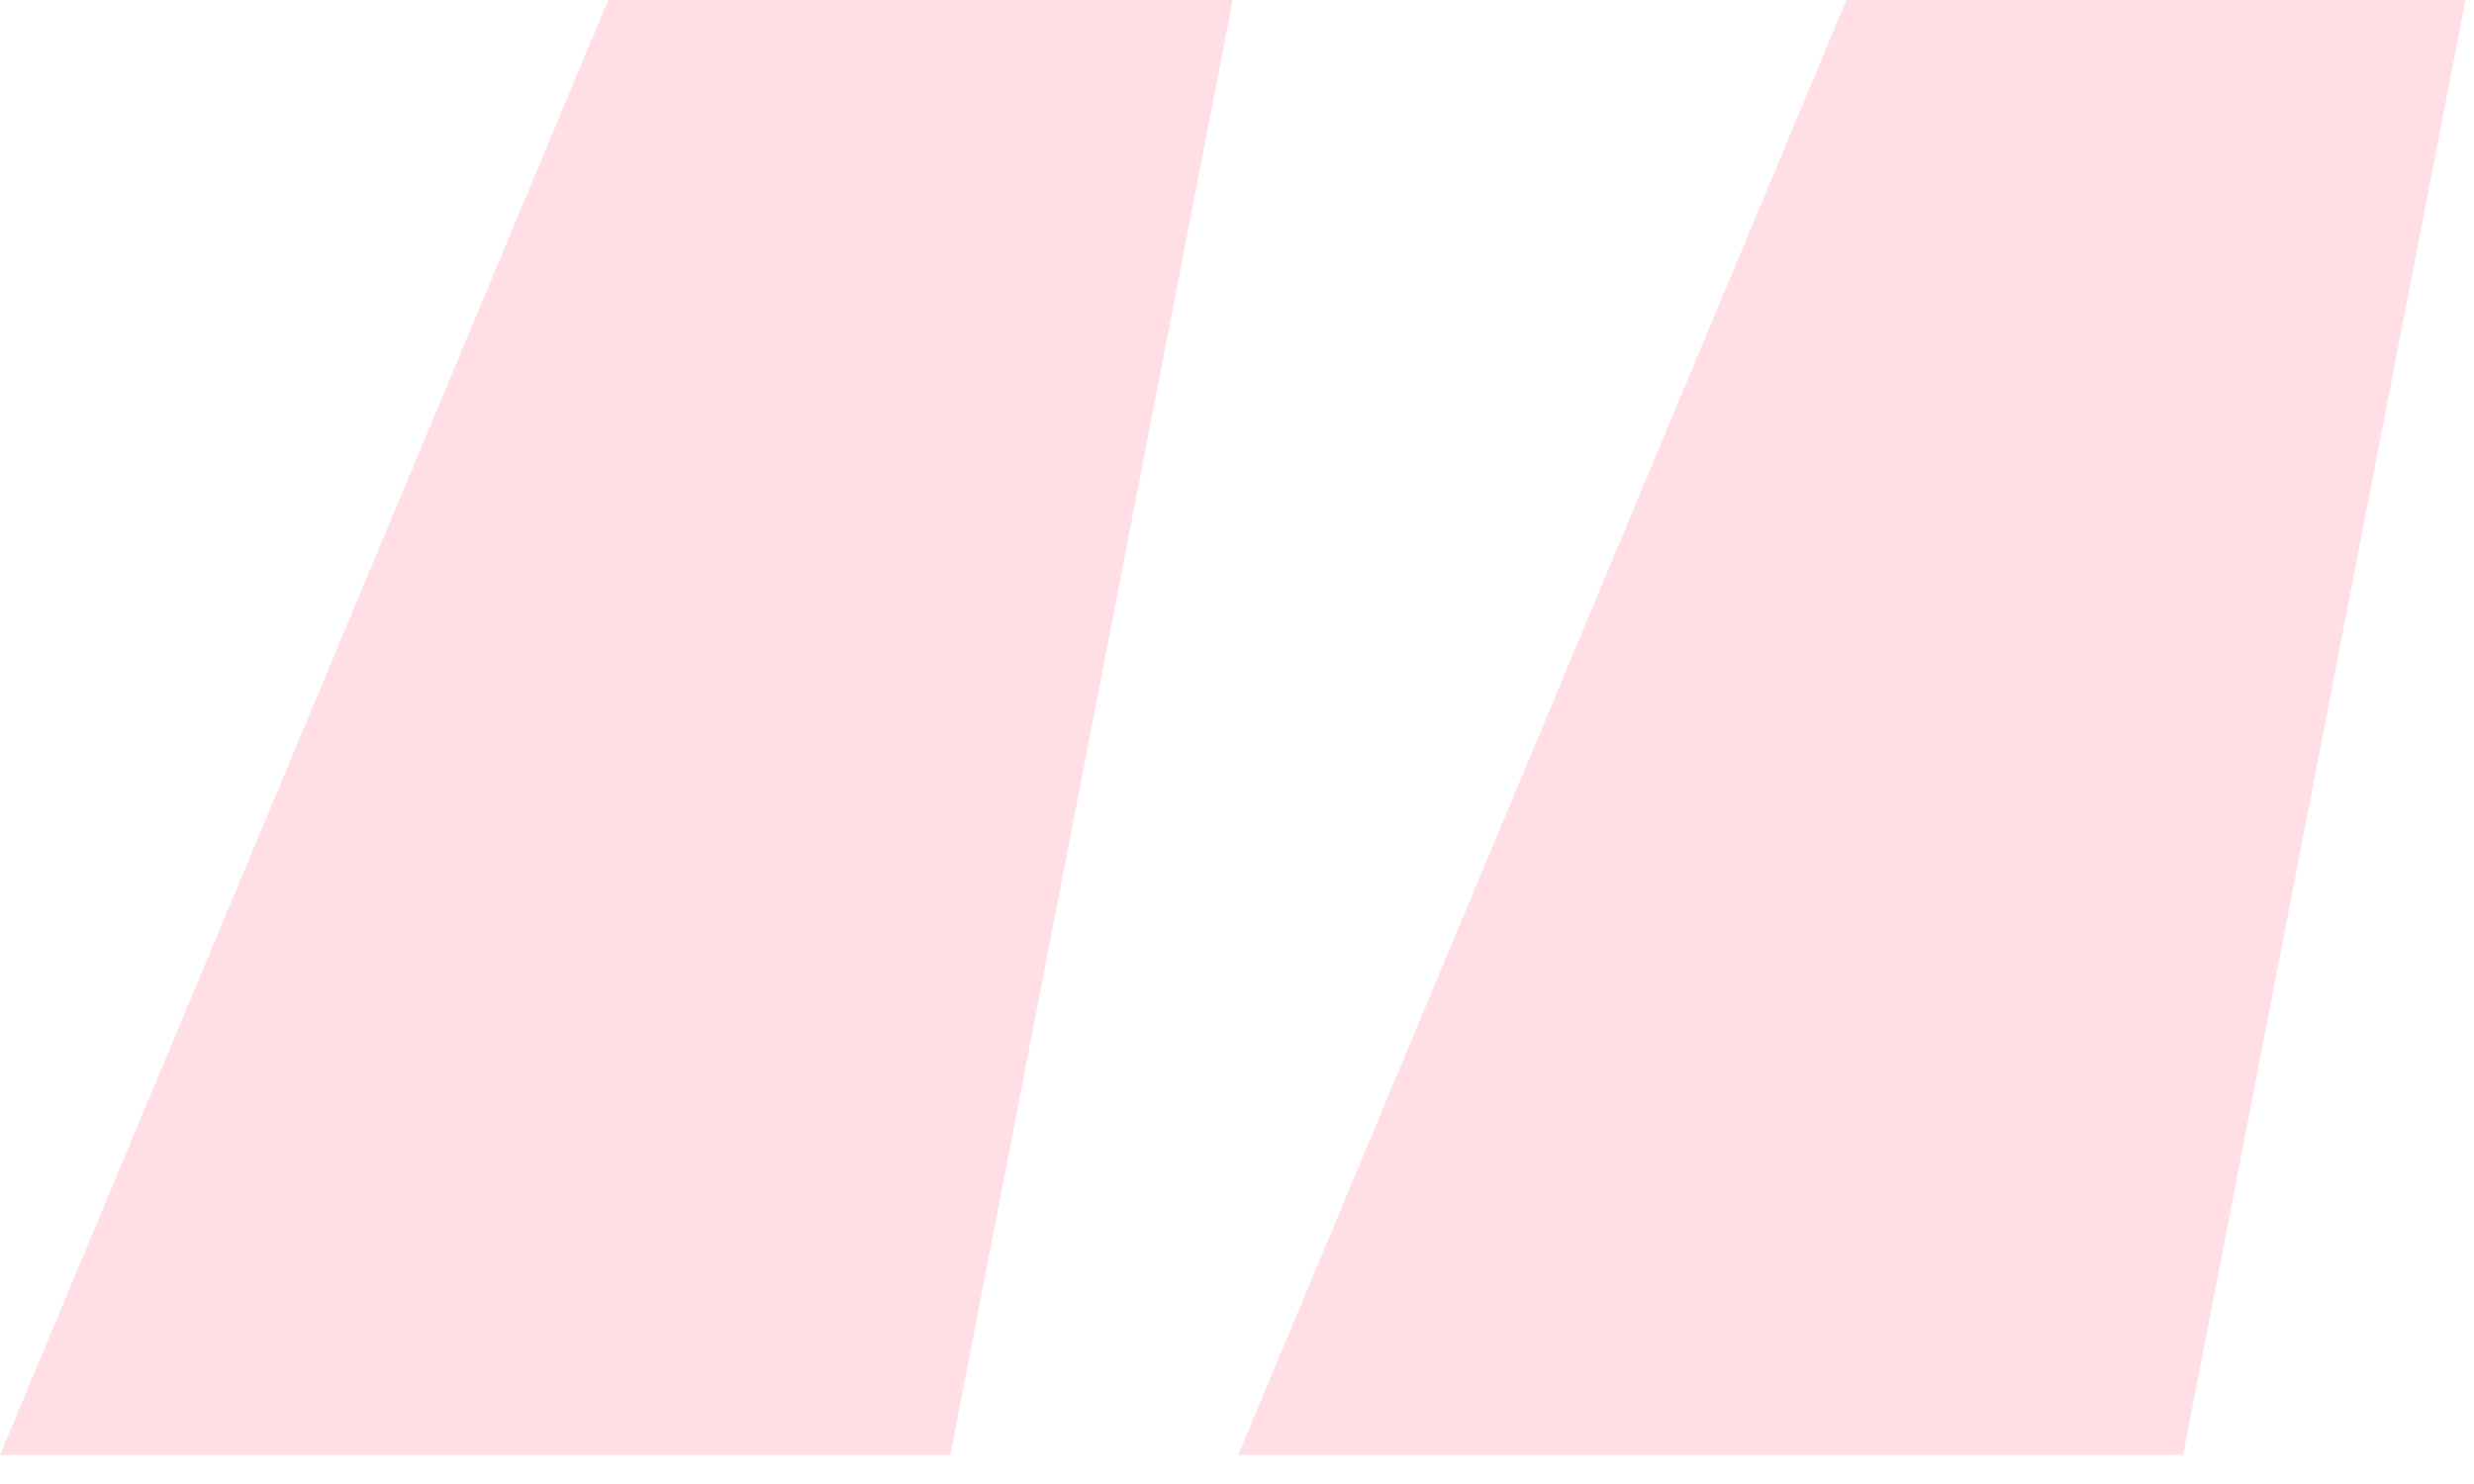 <?xml version="1.0" encoding="utf-8"?>
<svg xmlns="http://www.w3.org/2000/svg" fill="none" height="100%" overflow="visible" preserveAspectRatio="none" style="display: block;" viewBox="0 0 40 24" width="100%">
<path d="M15.365 23.531H0L9.834 0H19.931L15.365 23.531ZM35.297 23.531H20.019L29.853 0H39.862L35.297 23.531Z" fill="#FFDFE5" id=""/>
</svg>